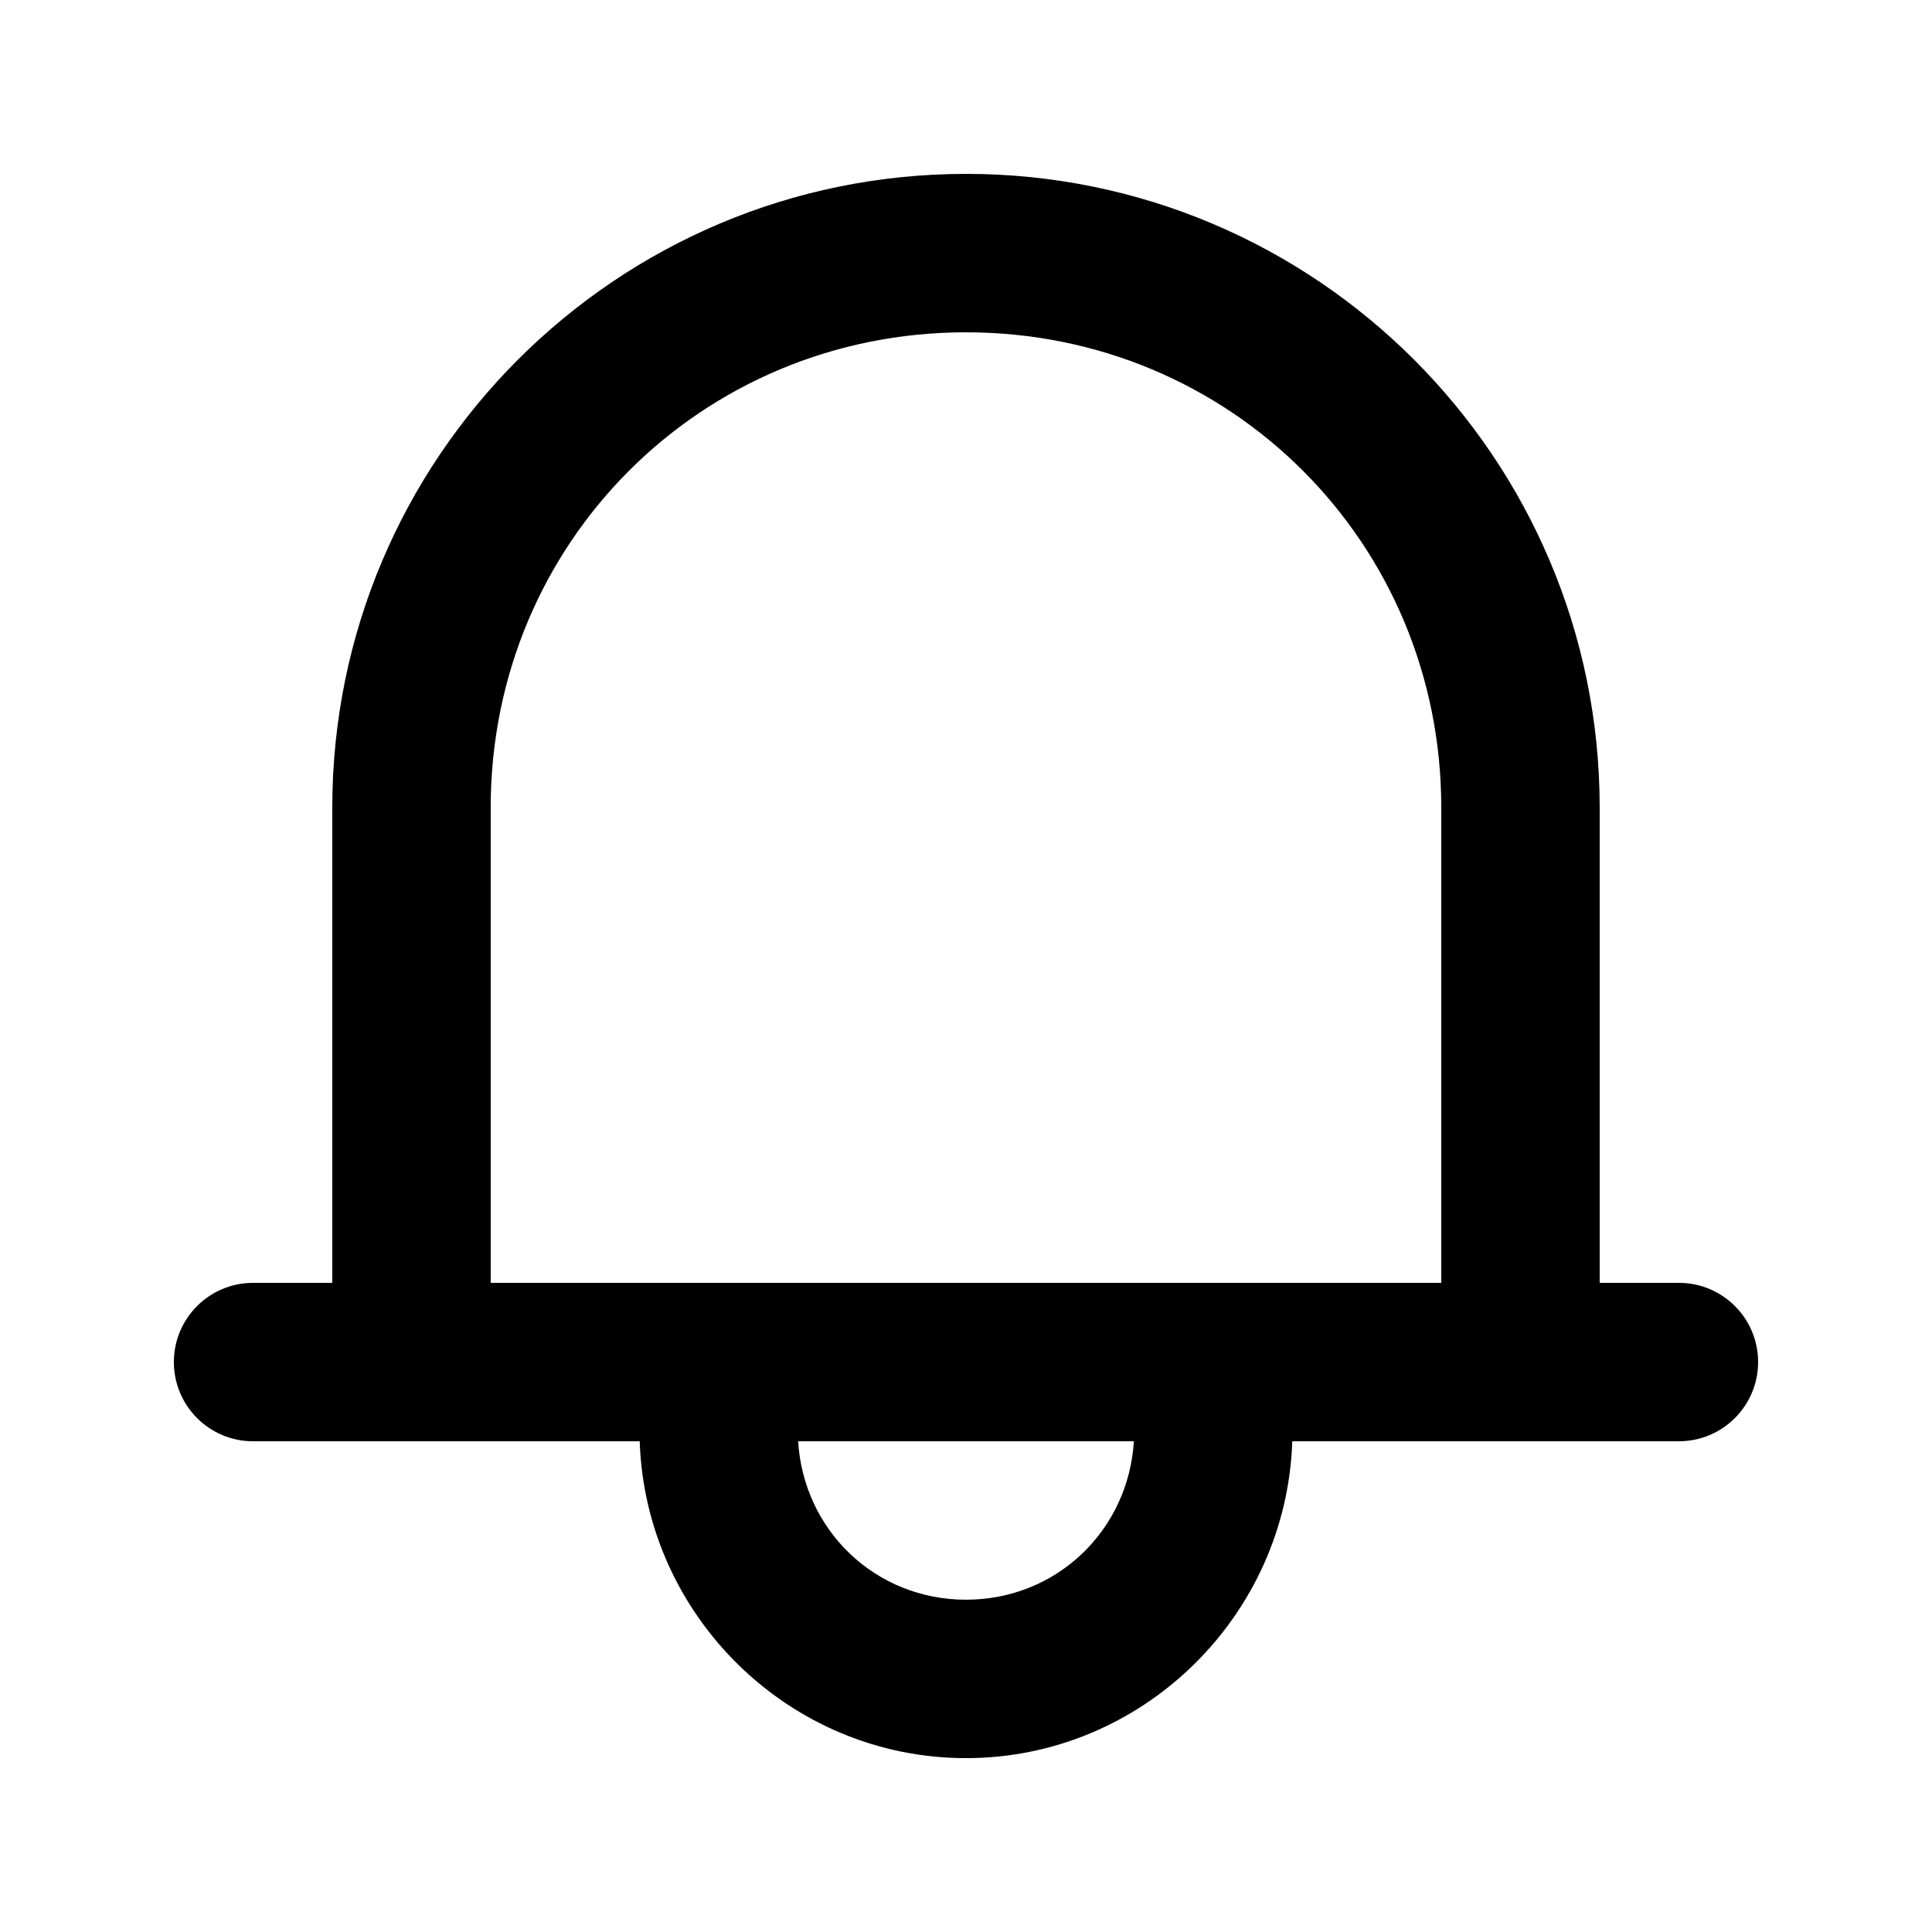 <?xml version="1.0" encoding="UTF-8"?>
<!-- Uploaded to: ICON Repo, www.iconrepo.com, Generator: ICON Repo Mixer Tools -->
<svg fill="#000000" width="800px" height="800px" version="1.1" viewBox="144 144 512 512" xmlns="http://www.w3.org/2000/svg">
 <path d="m400 190.08c-92.676 0-167.94 75.262-167.94 167.94v125.95h-20.992c-11.594 0-20.992 9.398-20.992 20.992s9.398 20.992 20.992 20.992h102.46c1.52 46.359 39.762 83.969 86.469 83.969s84.949-37.609 86.469-83.969l102.46-0.004c11.594 0 20.992-9.398 20.992-20.992s-9.398-20.992-20.992-20.992h-20.992v-125.95c0-92.676-75.262-167.94-167.94-167.94zm0 41.984c70.141 0 125.95 55.812 125.95 125.95v125.95h-251.91v-125.95c0-70.141 55.812-125.95 125.95-125.95zm-44.484 293.89h88.969c-1.438 23.613-20.473 41.984-44.484 41.984s-43.047-18.371-44.484-41.984z"/>
</svg>